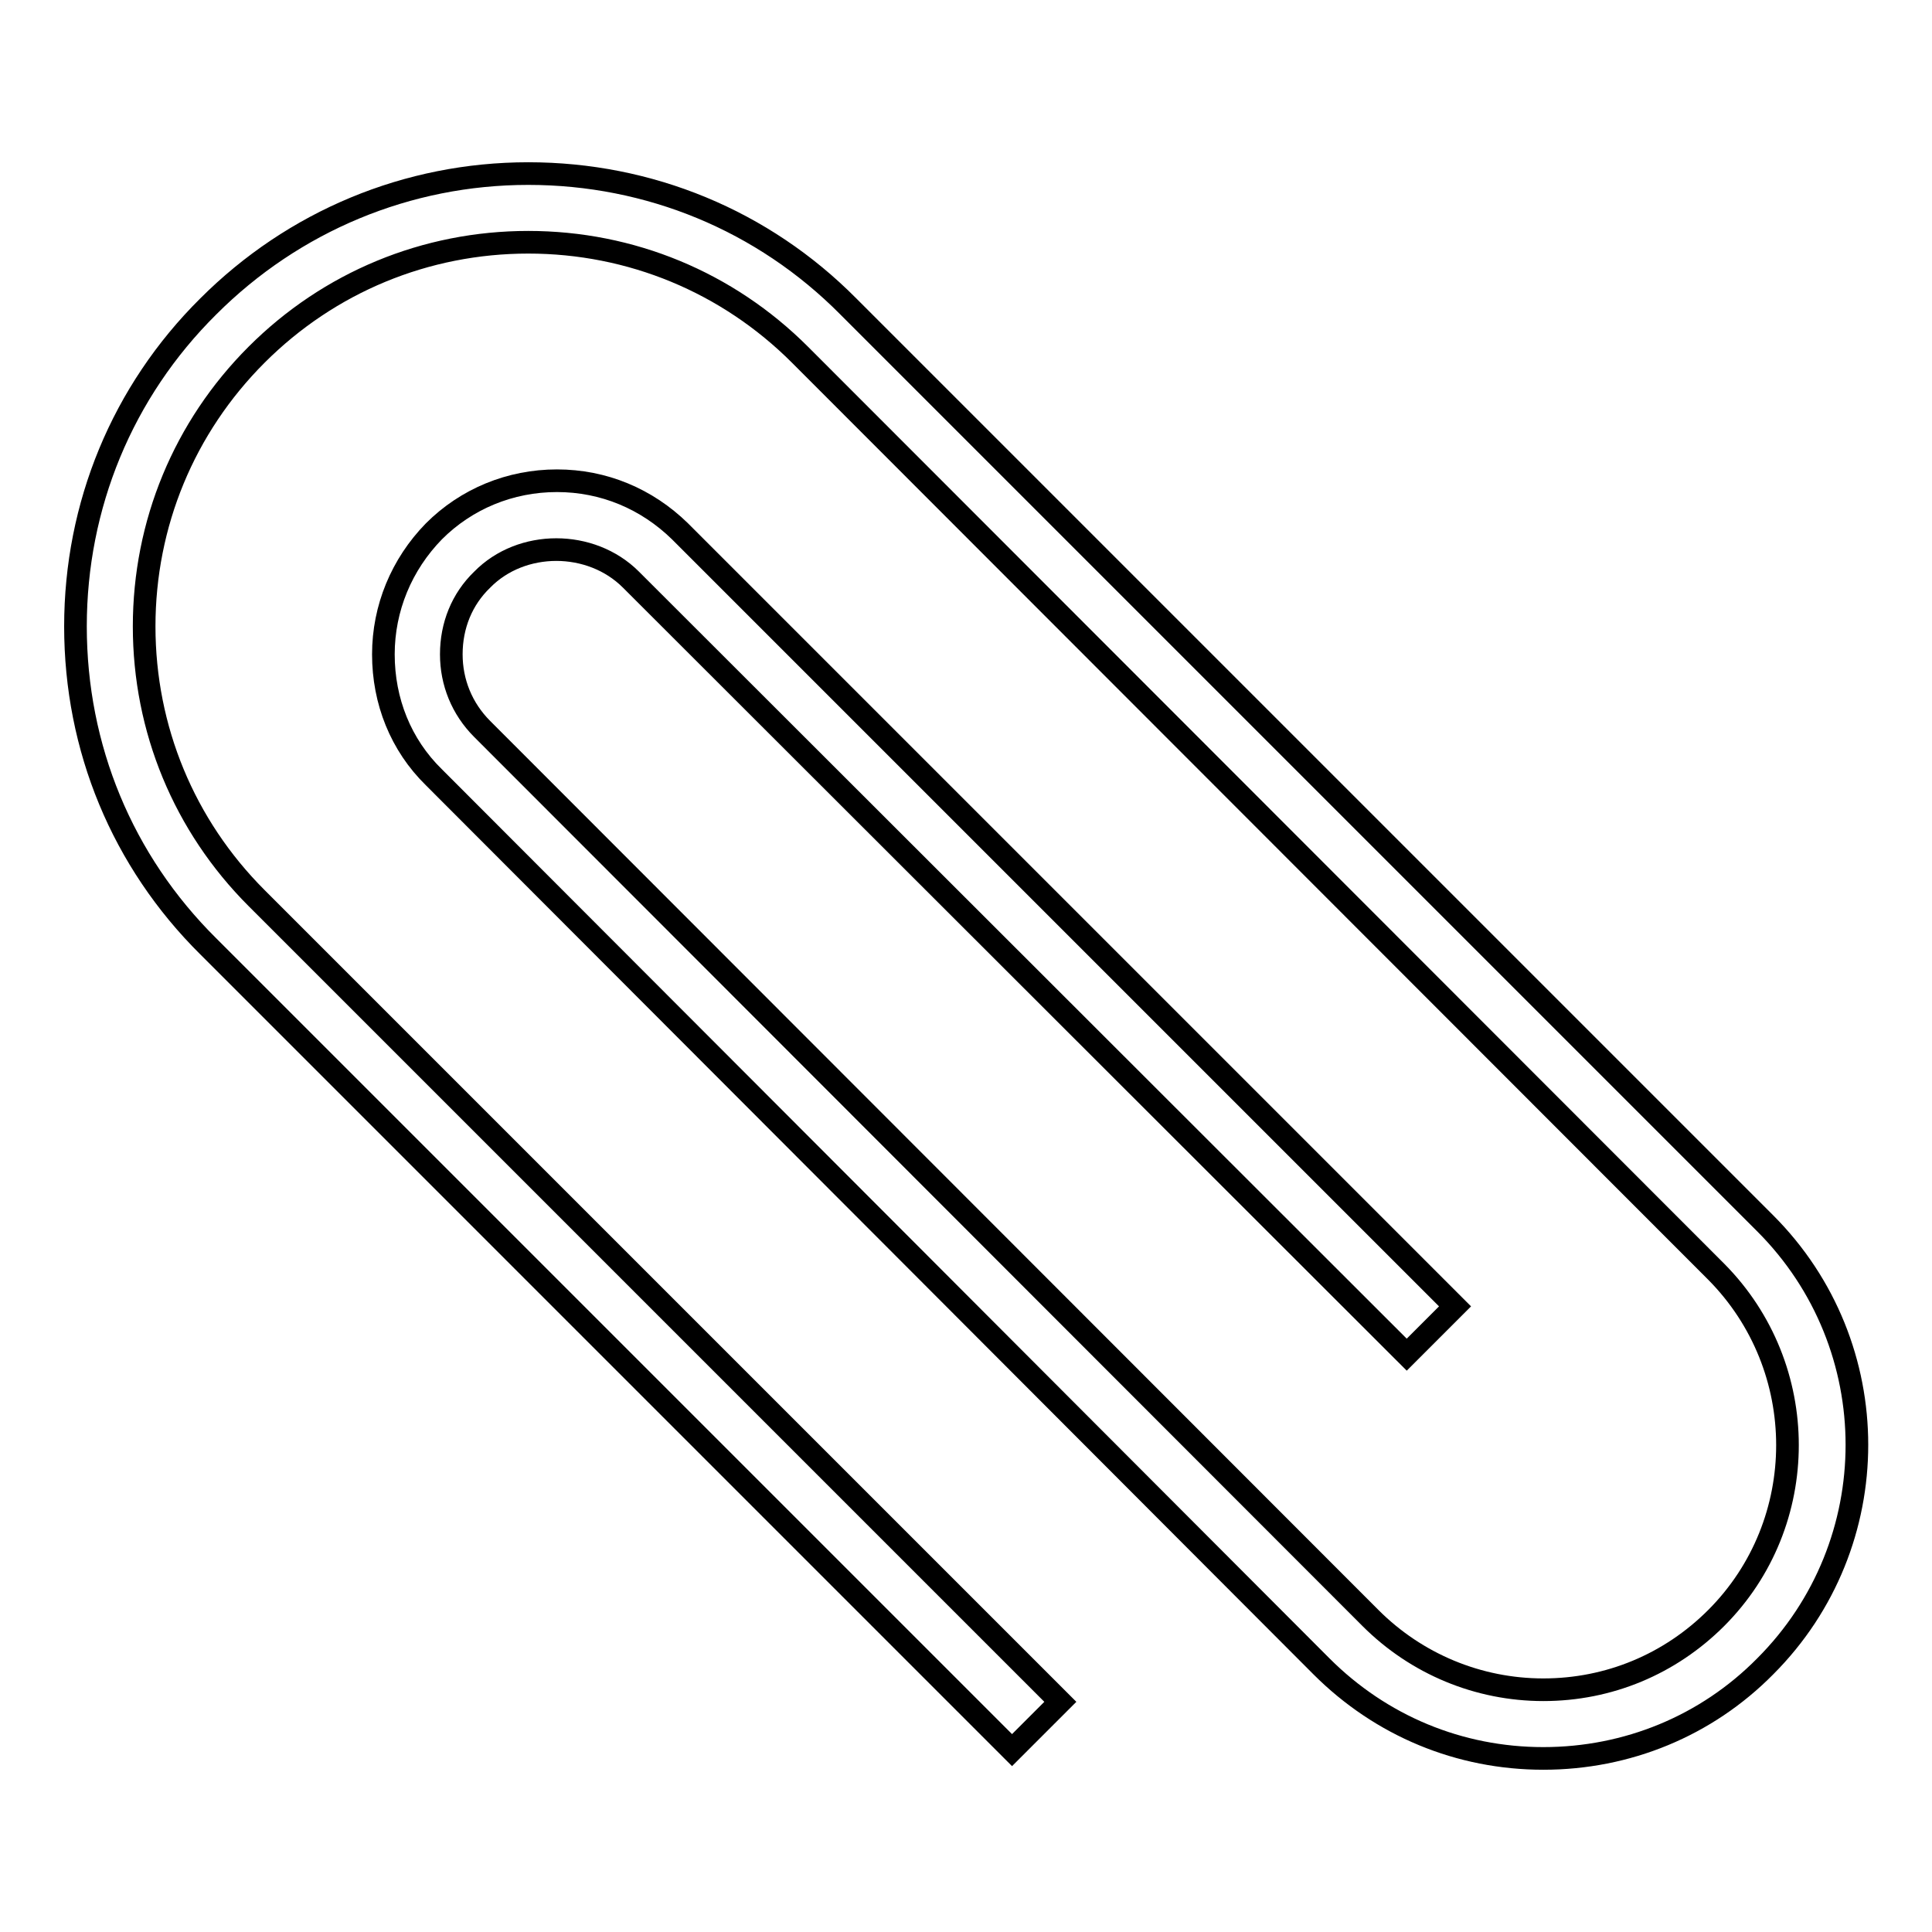 <?xml version="1.0" encoding="utf-8"?>
<!-- Svg Vector Icons : http://www.onlinewebfonts.com/icon -->
<!DOCTYPE svg PUBLIC "-//W3C//DTD SVG 1.1//EN" "http://www.w3.org/Graphics/SVG/1.1/DTD/svg11.dtd">
<svg version="1.1" xmlns="http://www.w3.org/2000/svg" xmlns:xlink="http://www.w3.org/1999/xlink" x="0px" y="0px" viewBox="0 0 256 256" enable-background="new 0 0 256 256" xml:space="preserve">
<g><g><path stroke-width="3" fill-opacity="0" stroke="#000000"  d="M27.6,40.6C38.9,29.3,54,23,70,23l0,0c16,0,31.1,6.2,42.4,17.6l121.5,121.5c16.2,16.2,16.2,42.5,0,58.7c-7.8,7.9-18.3,12.2-29.4,12.2c-11.1,0-21.5-4.3-29.4-12.2l-53.6-53.7l0,0L57.5,103c-4.4-4.3-6.7-10.1-6.7-16.3c0-6.1,2.4-11.9,6.7-16.3c4.3-4.3,10.1-6.7,16.3-6.7s11.9,2.4,16.3,6.7l102.7,102.7l-6.4,6.4L83.6,76.8c-5.3-5.3-14.5-5.3-19.7,0c-2.7,2.6-4.1,6.1-4.1,9.9c0,3.7,1.4,7.2,4.1,9.9l117.7,117.8c6.1,6.1,14.3,9.5,22.9,9.5c8.7,0,16.8-3.4,22.9-9.5c12.6-12.6,12.6-33.2,0-45.9L106,47c-9.6-9.6-22.4-14.9-36-14.9S43.6,37.4,34,47c-9.6,9.6-14.9,22.4-14.9,36c0,13.6,5.3,26.4,14.9,36l106.5,106.5l-6.4,6.4L27.6,125.4C16.2,114.1,10,99.1,10,83C10,67,16.2,51.9,27.6,40.6L27.6,40.6z"/></g></g>
</svg>